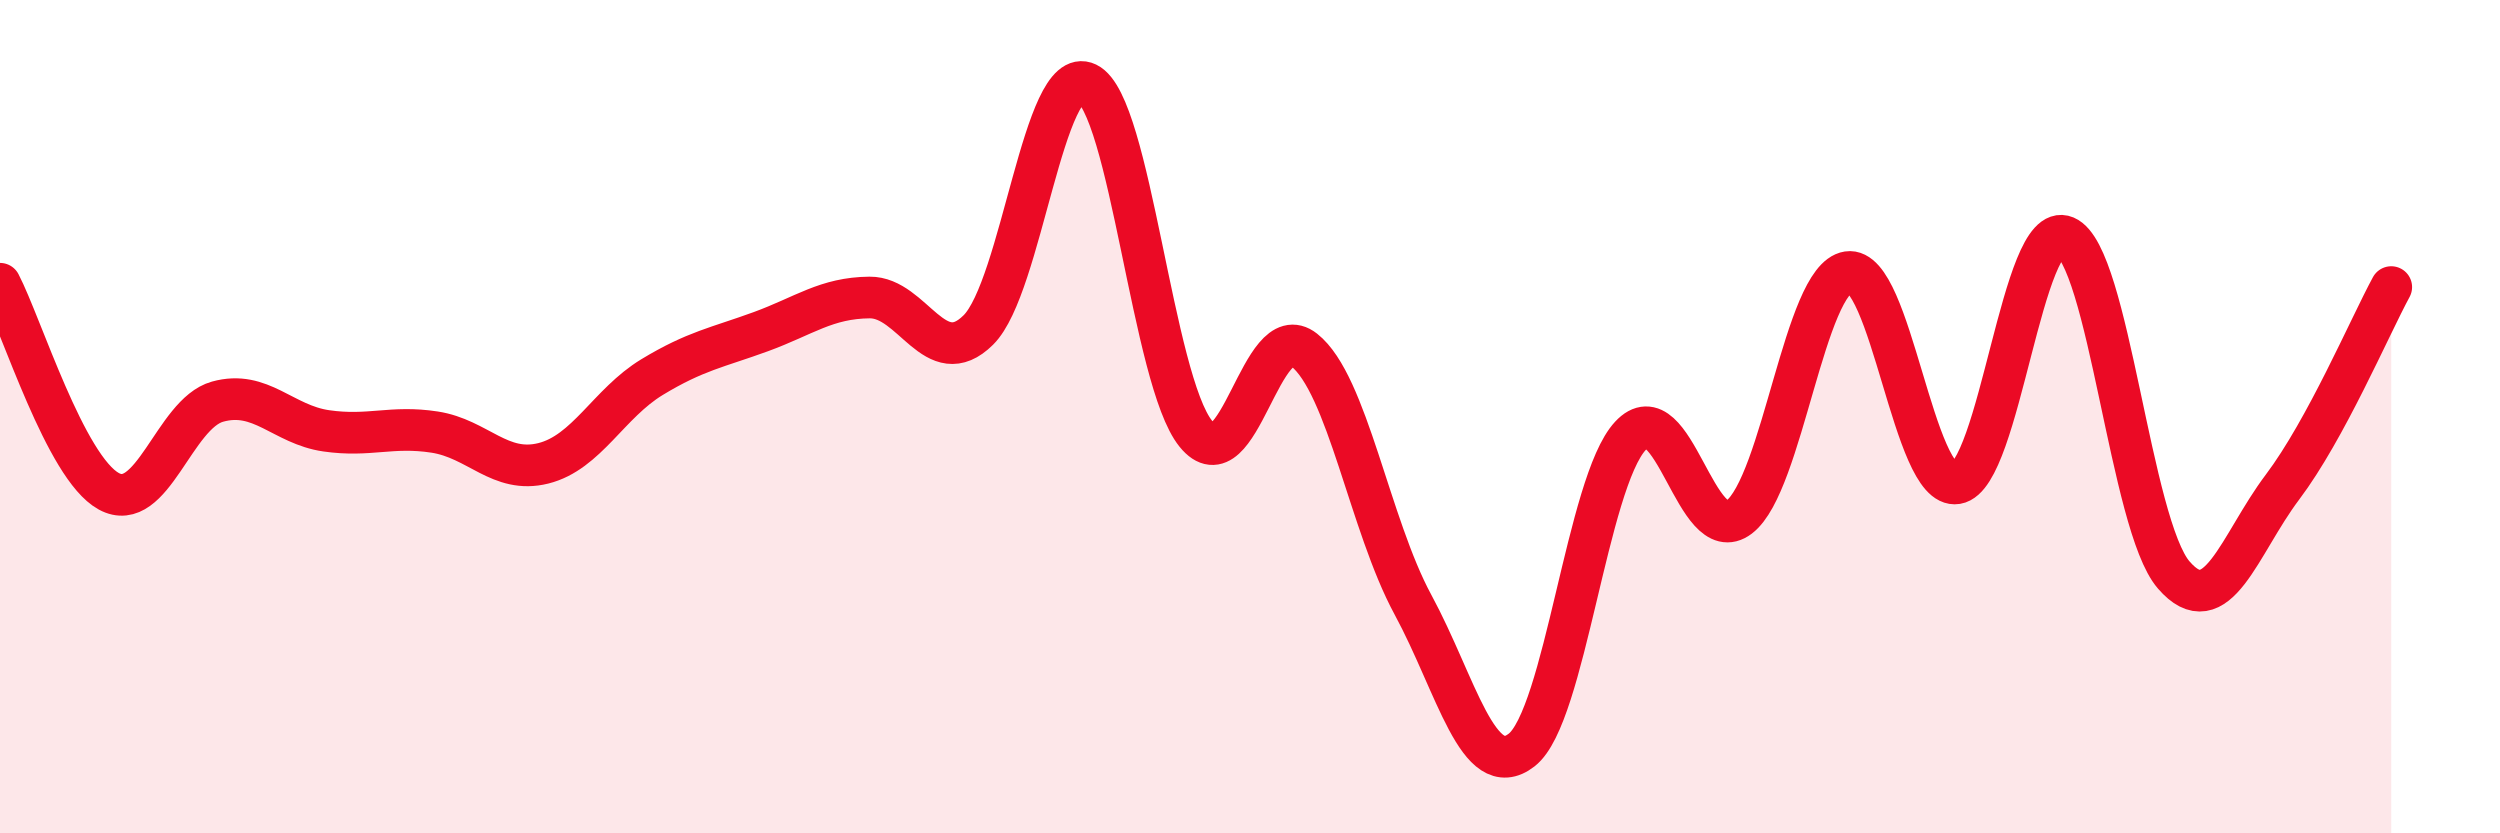 
    <svg width="60" height="20" viewBox="0 0 60 20" xmlns="http://www.w3.org/2000/svg">
      <path
        d="M 0,6.81 C 0.52,7.81 1.57,11.22 2.61,11.79 C 3.65,12.36 4.18,9.93 5.22,9.64 C 6.26,9.35 6.79,10.19 7.83,10.34 C 8.87,10.49 9.39,10.21 10.43,10.37 C 11.47,10.53 12,11.38 13.04,11.12 C 14.08,10.86 14.61,9.68 15.65,9.05 C 16.69,8.42 17.22,8.34 18.26,7.96 C 19.3,7.58 19.83,7.15 20.87,7.14 C 21.91,7.13 22.44,8.95 23.48,7.92 C 24.52,6.89 25.05,1.5 26.09,2 C 27.13,2.5 27.66,9.13 28.7,10.41 C 29.74,11.69 30.26,7.58 31.3,8.4 C 32.34,9.22 32.87,12.59 33.91,14.51 C 34.95,16.43 35.48,18.81 36.52,18 C 37.56,17.19 38.09,11.58 39.13,10.46 C 40.17,9.34 40.7,13.2 41.74,12.41 C 42.78,11.62 43.31,6.69 44.35,6.53 C 45.39,6.37 45.92,11.77 46.96,11.6 C 48,11.43 48.53,5.24 49.57,5.68 C 50.61,6.12 51.13,12.6 52.17,13.8 C 53.21,15 53.74,13.07 54.78,11.69 C 55.82,10.31 56.87,7.85 57.39,6.89L57.39 20L0 20Z"
        fill="#EB0A25"
        opacity="0.1"
        stroke-linecap="round"
        stroke-linejoin="round"
      />
      <path
        d="M 0,6.81 C 0.52,7.81 1.57,11.22 2.61,11.79 C 3.65,12.36 4.18,9.93 5.22,9.64 C 6.26,9.35 6.79,10.19 7.83,10.34 C 8.87,10.49 9.39,10.21 10.43,10.37 C 11.47,10.53 12,11.38 13.04,11.12 C 14.08,10.86 14.61,9.68 15.65,9.05 C 16.69,8.42 17.22,8.34 18.26,7.96 C 19.3,7.58 19.83,7.15 20.87,7.14 C 21.91,7.13 22.44,8.95 23.48,7.92 C 24.52,6.89 25.05,1.5 26.09,2 C 27.13,2.5 27.66,9.13 28.7,10.41 C 29.74,11.69 30.26,7.58 31.3,8.4 C 32.34,9.22 32.87,12.59 33.91,14.51 C 34.95,16.43 35.48,18.81 36.52,18 C 37.56,17.19 38.09,11.58 39.13,10.46 C 40.17,9.34 40.7,13.2 41.74,12.41 C 42.78,11.62 43.31,6.69 44.35,6.53 C 45.39,6.37 45.92,11.77 46.96,11.6 C 48,11.43 48.53,5.24 49.57,5.68 C 50.61,6.12 51.13,12.6 52.17,13.8 C 53.21,15 53.74,13.07 54.78,11.69 C 55.82,10.31 56.87,7.85 57.39,6.89"
        stroke="#EB0A25"
        stroke-width="1"
        fill="none"
        stroke-linecap="round"
        stroke-linejoin="round"
      />
    </svg>
  